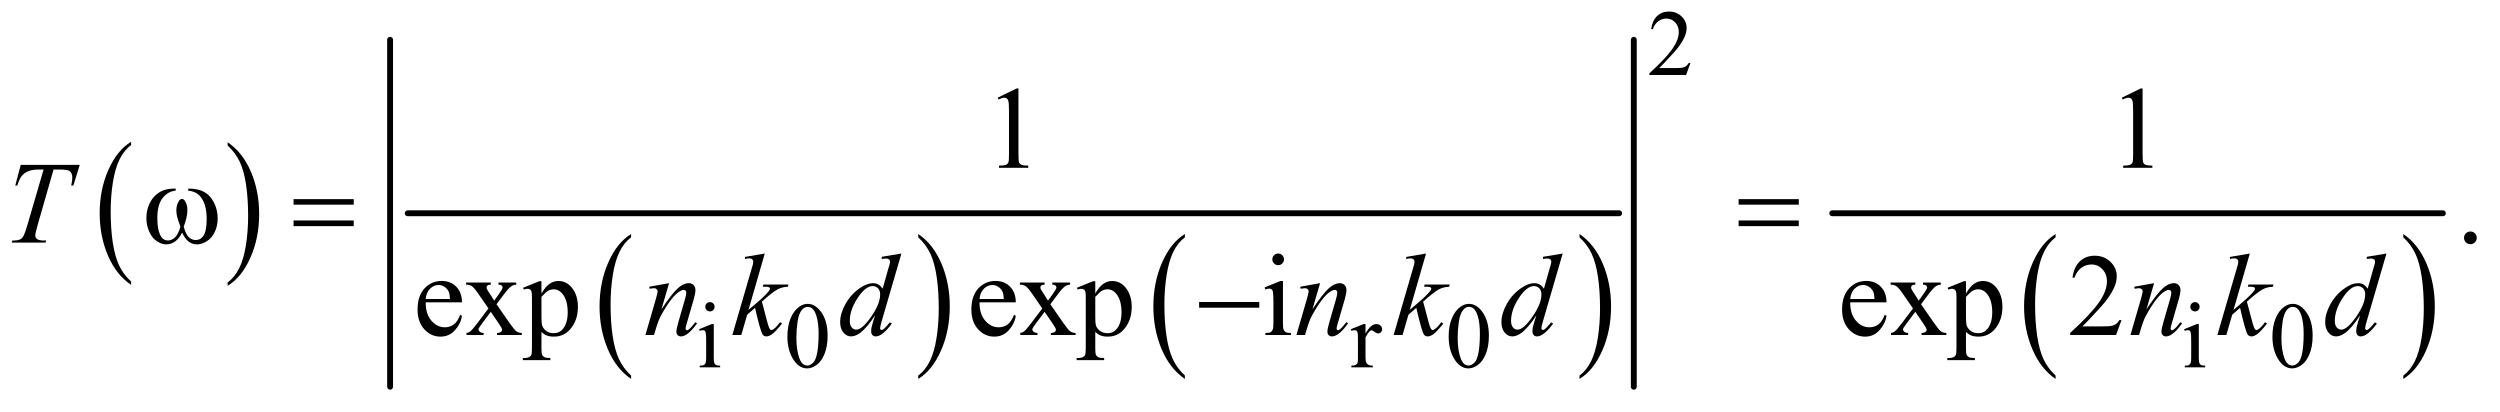 <?xml version="1.0" encoding="UTF-8"?>
<!DOCTYPE svg PUBLIC '-//W3C//DTD SVG 1.0//EN'
          'http://www.w3.org/TR/2001/REC-SVG-20010904/DTD/svg10.dtd'>
<svg stroke-dasharray="none" shape-rendering="auto" xmlns="http://www.w3.org/2000/svg" font-family="'Dialog'" text-rendering="auto" width="334" fill-opacity="1" color-interpolation="auto" color-rendering="auto" preserveAspectRatio="xMidYMid meet" font-size="12px" viewBox="0 0 334 55" fill="black" xmlns:xlink="http://www.w3.org/1999/xlink" stroke="black" image-rendering="auto" stroke-miterlimit="10" stroke-linecap="square" stroke-linejoin="miter" font-style="normal" stroke-width="1" height="55" stroke-dashoffset="0" font-weight="normal" stroke-opacity="1"
><!--Generated by the Batik Graphics2D SVG Generator--><defs id="genericDefs"
  /><g
  ><defs id="defs1"
    ><clipPath clipPathUnits="userSpaceOnUse" id="clipPath1"
      ><path d="M0.914 2.318 L212.609 2.318 L212.609 36.588 L0.914 36.588 L0.914 2.318 Z"
      /></clipPath
      ><clipPath clipPathUnits="userSpaceOnUse" id="clipPath2"
      ><path d="M29.293 74.051 L29.293 1168.949 L6814.395 1168.949 L6814.395 74.051 Z"
      /></clipPath
    ></defs
    ><g transform="scale(1.576,1.576) translate(-0.914,-2.318) matrix(0.031,0,0,0.031,0,0)"
    ><path d="M388.062 844.781 L388.062 853.797 Q347.406 826.516 324.742 773.703 Q302.078 720.891 302.078 658.125 Q302.078 592.828 325.914 539.18 Q349.75 485.531 388.062 462.438 L388.062 471.25 Q368.906 485.531 356.602 510.305 Q344.297 535.078 338.219 573.188 Q332.141 611.297 332.141 652.656 Q332.141 699.484 337.75 737.273 Q343.359 775.062 354.883 799.945 Q366.406 824.828 388.062 844.781 Z" stroke="none" clip-path="url(#clipPath2)"
    /></g
    ><g transform="matrix(0.049,0,0,0.049,-1.44,-3.652)"
    ><path d="M650.016 471.25 L650.016 462.438 Q690.656 489.516 713.32 542.32 Q735.984 595.125 735.984 657.906 Q735.984 723.203 712.156 776.953 Q688.328 830.703 650.016 853.797 L650.016 844.781 Q669.328 830.5 681.633 805.727 Q693.938 780.953 699.93 742.945 Q705.922 704.938 705.922 663.375 Q705.922 616.75 700.398 578.852 Q694.875 540.953 683.266 516.078 Q671.656 491.203 650.016 471.25 Z" stroke="none" clip-path="url(#clipPath2)"
    /></g
    ><g transform="matrix(0.049,0,0,0.049,-1.44,-3.652)"
    ><path d="M1750.062 1098.547 L1750.062 1107.672 Q1709.406 1080.125 1686.742 1026.828 Q1664.078 973.531 1664.078 910.156 Q1664.078 844.25 1687.914 790.109 Q1711.75 735.969 1750.062 712.656 L1750.062 721.562 Q1730.906 735.969 1718.602 760.977 Q1706.297 785.984 1700.219 824.445 Q1694.141 862.906 1694.141 904.656 Q1694.141 951.906 1699.75 990.055 Q1705.359 1028.203 1716.883 1053.312 Q1728.406 1078.422 1750.062 1098.547 Z" stroke="none" clip-path="url(#clipPath2)"
    /></g
    ><g transform="matrix(0.049,0,0,0.049,-1.44,-3.652)"
    ><path d="M2533.016 721.562 L2533.016 712.656 Q2573.656 740 2596.32 793.297 Q2618.984 846.594 2618.984 909.953 Q2618.984 975.859 2595.156 1030.109 Q2571.328 1084.359 2533.016 1107.672 L2533.016 1098.547 Q2552.328 1084.141 2564.633 1059.133 Q2576.938 1034.125 2582.93 995.773 Q2588.922 957.422 2588.922 915.453 Q2588.922 868.422 2583.398 830.164 Q2577.875 791.906 2566.266 766.797 Q2554.656 741.688 2533.016 721.562 Z" stroke="none" clip-path="url(#clipPath2)"
    /></g
    ><g transform="matrix(0.049,0,0,0.049,-1.44,-3.652)"
    ><path d="M3260.062 1098.547 L3260.062 1107.672 Q3219.406 1080.125 3196.742 1026.828 Q3174.078 973.531 3174.078 910.156 Q3174.078 844.25 3197.914 790.109 Q3221.75 735.969 3260.062 712.656 L3260.062 721.562 Q3240.906 735.969 3228.602 760.977 Q3216.297 785.984 3210.219 824.445 Q3204.141 862.906 3204.141 904.656 Q3204.141 951.906 3209.75 990.055 Q3215.359 1028.203 3226.883 1053.312 Q3238.406 1078.422 3260.062 1098.547 Z" stroke="none" clip-path="url(#clipPath2)"
    /></g
    ><g transform="matrix(0.049,0,0,0.049,-1.44,-3.652)"
    ><path d="M4336.016 721.562 L4336.016 712.656 Q4376.656 740 4399.32 793.297 Q4421.984 846.594 4421.984 909.953 Q4421.984 975.859 4398.156 1030.109 Q4374.328 1084.359 4336.016 1107.672 L4336.016 1098.547 Q4355.328 1084.141 4367.633 1059.133 Q4379.938 1034.125 4385.93 995.773 Q4391.922 957.422 4391.922 915.453 Q4391.922 868.422 4386.398 830.164 Q4380.875 791.906 4369.266 766.797 Q4357.656 741.688 4336.016 721.562 Z" stroke="none" clip-path="url(#clipPath2)"
    /></g
    ><g stroke-width="16" transform="matrix(0.049,0,0,0.049,-1.44,-3.652)" stroke-linejoin="round" stroke-linecap="round"
    ><line y2="656" fill="none" x1="1141" clip-path="url(#clipPath2)" x2="4444" y1="656"
    /></g
    ><g stroke-width="16" transform="matrix(0.049,0,0,0.049,-1.44,-3.652)" stroke-linejoin="round" stroke-linecap="round"
    ><line y2="1129" fill="none" x1="1093" clip-path="url(#clipPath2)" x2="1093" y1="183"
    /></g
    ><g stroke-width="16" transform="matrix(0.049,0,0,0.049,-1.44,-3.652)" stroke-linejoin="round" stroke-linecap="round"
    ><line y2="1129" fill="none" x1="4484" clip-path="url(#clipPath2)" x2="4484" y1="183"
    /></g
    ><g transform="matrix(0.049,0,0,0.049,-1.44,-3.652)"
    ><path d="M5634.062 1098.547 L5634.062 1107.672 Q5593.406 1080.125 5570.742 1026.828 Q5548.078 973.531 5548.078 910.156 Q5548.078 844.25 5571.914 790.109 Q5595.75 735.969 5634.062 712.656 L5634.062 721.562 Q5614.906 735.969 5602.602 760.977 Q5590.297 785.984 5584.219 824.445 Q5578.141 862.906 5578.141 904.656 Q5578.141 951.906 5583.75 990.055 Q5589.359 1028.203 5600.883 1053.312 Q5612.406 1078.422 5634.062 1098.547 Z" stroke="none" clip-path="url(#clipPath2)"
    /></g
    ><g transform="matrix(0.049,0,0,0.049,-1.44,-3.652)"
    ><path d="M6582.016 721.562 L6582.016 712.656 Q6622.656 740 6645.32 793.297 Q6667.984 846.594 6667.984 909.953 Q6667.984 975.859 6644.156 1030.109 Q6620.328 1084.359 6582.016 1107.672 L6582.016 1098.547 Q6601.328 1084.141 6613.633 1059.133 Q6625.938 1034.125 6631.93 995.773 Q6637.922 957.422 6637.922 915.453 Q6637.922 868.422 6632.398 830.164 Q6626.875 791.906 6615.266 766.797 Q6603.656 741.688 6582.016 721.562 Z" stroke="none" clip-path="url(#clipPath2)"
    /></g
    ><g stroke-width="16" transform="matrix(0.049,0,0,0.049,-1.44,-3.652)" stroke-linejoin="round" stroke-linecap="round"
    ><line y2="656" fill="none" x1="5025" clip-path="url(#clipPath2)" x2="6690" y1="656"
    /></g
    ><g transform="matrix(0.049,0,0,0.049,-1.44,-3.652)"
    ><path d="M4638.375 246.375 L4626.5 279 L4526.5 279 L4526.5 274.375 Q4570.625 234.125 4588.625 208.625 Q4606.625 183.125 4606.625 162 Q4606.625 145.875 4596.75 135.5 Q4586.875 125.125 4573.125 125.125 Q4560.625 125.125 4550.688 132.438 Q4540.75 139.75 4536 153.875 L4531.375 153.875 Q4534.5 130.75 4547.438 118.375 Q4560.375 106 4579.75 106 Q4600.375 106 4614.188 119.25 Q4628 132.5 4628 150.5 Q4628 163.375 4622 176.25 Q4612.75 196.5 4592 219.125 Q4560.875 253.125 4553.125 260.125 L4597.375 260.125 Q4610.875 260.125 4616.312 259.125 Q4621.75 258.125 4626.125 255.062 Q4630.5 252 4633.75 246.375 L4638.375 246.375 Z" stroke="none" clip-path="url(#clipPath2)"
    /></g
    ><g transform="matrix(0.049,0,0,0.049,-1.44,-3.652)"
    ><path d="M1965.125 898.25 Q1970.375 898.25 1974.062 901.938 Q1977.75 905.625 1977.75 910.875 Q1977.75 916.125 1974.062 919.875 Q1970.375 923.625 1965.125 923.625 Q1959.875 923.625 1956.125 919.875 Q1952.375 916.125 1952.375 910.875 Q1952.375 905.625 1956.062 901.938 Q1959.75 898.25 1965.125 898.25 ZM1975.5 958.125 L1975.5 1050.125 Q1975.5 1060.875 1977.062 1064.438 Q1978.625 1068 1981.688 1069.75 Q1984.75 1071.5 1992.875 1071.5 L1992.875 1076 L1937.25 1076 L1937.25 1071.5 Q1945.625 1071.5 1948.5 1069.875 Q1951.375 1068.25 1953.062 1064.5 Q1954.75 1060.75 1954.75 1050.125 L1954.75 1006 Q1954.75 987.375 1953.625 981.875 Q1952.75 977.875 1950.875 976.312 Q1949 974.75 1945.75 974.75 Q1942.25 974.75 1937.25 976.625 L1935.5 972.125 L1970 958.125 L1975.5 958.125 ZM2176.25 992.25 Q2176.25 963.25 2185 942.312 Q2193.75 921.375 2208.25 911.125 Q2219.5 903 2231.5 903 Q2251 903 2266.5 922.875 Q2285.875 947.5 2285.875 989.625 Q2285.875 1019.125 2277.375 1039.75 Q2268.875 1060.375 2255.688 1069.688 Q2242.5 1079 2230.25 1079 Q2206 1079 2189.875 1050.375 Q2176.25 1026.25 2176.25 992.25 ZM2200.75 995.375 Q2200.75 1030.375 2209.375 1052.5 Q2216.5 1071.125 2230.625 1071.125 Q2237.375 1071.125 2244.625 1065.062 Q2251.875 1059 2255.625 1044.75 Q2261.375 1023.25 2261.375 984.125 Q2261.375 955.125 2255.375 935.75 Q2250.875 921.375 2243.75 915.375 Q2238.625 911.25 2231.375 911.25 Q2222.875 911.25 2216.25 918.875 Q2207.25 929.25 2204 951.5 Q2200.75 973.75 2200.75 995.375 ZM3752.5 958.125 L3752.5 983.875 Q3766.875 958.125 3782 958.125 Q3788.875 958.125 3793.375 962.312 Q3797.875 966.5 3797.875 972 Q3797.875 976.875 3794.625 980.25 Q3791.375 983.625 3786.875 983.625 Q3782.5 983.625 3777.062 979.312 Q3771.625 975 3769 975 Q3766.75 975 3764.125 977.5 Q3758.5 982.625 3752.5 994.375 L3752.5 1049.25 Q3752.5 1058.75 3754.875 1063.625 Q3756.5 1067 3760.625 1069.25 Q3764.75 1071.5 3772.5 1071.5 L3772.5 1076 L3713.875 1076 L3713.875 1071.5 Q3722.625 1071.5 3726.875 1068.75 Q3730 1066.75 3731.25 1062.375 Q3731.875 1060.25 3731.875 1050.25 L3731.875 1005.875 Q3731.875 985.875 3731.062 982.062 Q3730.25 978.25 3728.062 976.5 Q3725.875 974.75 3722.625 974.75 Q3718.75 974.75 3713.875 976.625 L3712.625 972.125 L3747.25 958.125 L3752.5 958.125 ZM3979.25 992.25 Q3979.25 963.25 3988 942.312 Q3996.75 921.375 4011.25 911.125 Q4022.5 903 4034.5 903 Q4054 903 4069.5 922.875 Q4088.875 947.5 4088.875 989.625 Q4088.875 1019.125 4080.375 1039.75 Q4071.875 1060.375 4058.688 1069.688 Q4045.5 1079 4033.25 1079 Q4009 1079 3992.875 1050.375 Q3979.25 1026.25 3979.25 992.25 ZM4003.75 995.375 Q4003.75 1030.375 4012.375 1052.5 Q4019.5 1071.125 4033.625 1071.125 Q4040.375 1071.125 4047.625 1065.062 Q4054.875 1059 4058.625 1044.75 Q4064.375 1023.25 4064.375 984.125 Q4064.375 955.125 4058.375 935.75 Q4053.875 921.375 4046.75 915.375 Q4041.625 911.25 4034.375 911.25 Q4025.875 911.25 4019.25 918.875 Q4010.25 929.25 4007 951.5 Q4003.75 973.75 4003.75 995.375 ZM6014.125 898.25 Q6019.375 898.25 6023.062 901.938 Q6026.75 905.625 6026.75 910.875 Q6026.75 916.125 6023.062 919.875 Q6019.375 923.625 6014.125 923.625 Q6008.875 923.625 6005.125 919.875 Q6001.375 916.125 6001.375 910.875 Q6001.375 905.625 6005.062 901.938 Q6008.75 898.25 6014.125 898.25 ZM6024.5 958.125 L6024.5 1050.125 Q6024.5 1060.875 6026.062 1064.438 Q6027.625 1068 6030.688 1069.75 Q6033.75 1071.5 6041.875 1071.5 L6041.875 1076 L5986.25 1076 L5986.25 1071.5 Q5994.625 1071.5 5997.5 1069.875 Q6000.375 1068.25 6002.062 1064.5 Q6003.75 1060.75 6003.75 1050.125 L6003.75 1006 Q6003.75 987.375 6002.625 981.875 Q6001.75 977.875 5999.875 976.312 Q5998 974.75 5994.75 974.75 Q5991.25 974.75 5986.25 976.625 L5984.5 972.125 L6019 958.125 L6024.5 958.125 ZM6225.25 992.25 Q6225.25 963.25 6234 942.312 Q6242.75 921.375 6257.25 911.125 Q6268.5 903 6280.5 903 Q6300 903 6315.5 922.875 Q6334.875 947.5 6334.875 989.625 Q6334.875 1019.125 6326.375 1039.75 Q6317.875 1060.375 6304.688 1069.688 Q6291.5 1079 6279.25 1079 Q6255 1079 6238.875 1050.375 Q6225.25 1026.25 6225.25 992.25 ZM6249.75 995.375 Q6249.75 1030.375 6258.375 1052.5 Q6265.5 1071.125 6279.625 1071.125 Q6286.375 1071.125 6293.625 1065.062 Q6300.875 1059 6304.625 1044.75 Q6310.375 1023.25 6310.375 984.125 Q6310.375 955.125 6304.375 935.75 Q6299.875 921.375 6292.75 915.375 Q6287.625 911.25 6280.375 911.25 Q6271.875 911.25 6265.25 918.875 Q6256.25 929.25 6253 951.5 Q6249.75 973.75 6249.75 995.375 Z" stroke="none" clip-path="url(#clipPath2)"
    /></g
    ><g transform="matrix(0.049,0,0,0.049,-1.44,-3.652)"
    ><path d="M2749.5 340.906 L2801.062 315.75 L2806.219 315.75 L2806.219 494.656 Q2806.219 512.469 2807.703 516.844 Q2809.188 521.219 2813.875 523.562 Q2818.562 525.906 2832.938 526.219 L2832.938 532 L2753.25 532 L2753.25 526.219 Q2768.25 525.906 2772.625 523.641 Q2777 521.375 2778.719 517.547 Q2780.438 513.719 2780.438 494.656 L2780.438 380.281 Q2780.438 357.156 2778.875 350.594 Q2777.781 345.594 2774.891 343.25 Q2772 340.906 2767.938 340.906 Q2762.156 340.906 2751.844 345.75 L2749.5 340.906 ZM5814.5 340.906 L5866.062 315.75 L5871.219 315.75 L5871.219 494.656 Q5871.219 512.469 5872.703 516.844 Q5874.188 521.219 5878.875 523.562 Q5883.562 525.906 5897.938 526.219 L5897.938 532 L5818.25 532 L5818.25 526.219 Q5833.25 525.906 5837.625 523.641 Q5842 521.375 5843.719 517.547 Q5845.438 513.719 5845.438 494.656 L5845.438 380.281 Q5845.438 357.156 5843.875 350.594 Q5842.781 345.594 5839.891 343.25 Q5837 340.906 5832.938 340.906 Q5827.156 340.906 5816.844 345.75 L5814.5 340.906 Z" stroke="none" clip-path="url(#clipPath2)"
    /></g
    ><g transform="matrix(0.049,0,0,0.049,-1.44,-3.652)"
    ><path d="M6765 705.688 Q6772.344 705.688 6777.344 710.766 Q6782.344 715.844 6782.344 723.031 Q6782.344 730.219 6777.266 735.297 Q6772.188 740.375 6765 740.375 Q6757.812 740.375 6752.734 735.297 Q6747.656 730.219 6747.656 723.031 Q6747.656 715.688 6752.734 710.688 Q6757.812 705.688 6765 705.688 Z" stroke="none" clip-path="url(#clipPath2)"
    /></g
    ><g transform="matrix(0.049,0,0,0.049,-1.44,-3.652)"
    ><path d="M1190.062 898.781 Q1189.906 930.656 1205.531 948.781 Q1221.156 966.906 1242.25 966.906 Q1256.312 966.906 1266.703 959.172 Q1277.094 951.438 1284.125 932.688 L1288.969 935.812 Q1285.688 957.219 1269.906 974.797 Q1254.125 992.375 1230.375 992.375 Q1204.594 992.375 1186.234 972.297 Q1167.875 952.219 1167.875 918.312 Q1167.875 881.594 1186.703 861.047 Q1205.531 840.5 1233.969 840.5 Q1258.031 840.5 1273.5 856.359 Q1288.969 872.219 1288.969 898.781 L1190.062 898.781 ZM1190.062 889.719 L1256.312 889.719 Q1255.531 875.969 1253.031 870.344 Q1249.125 861.594 1241.391 856.594 Q1233.656 851.594 1225.219 851.594 Q1212.25 851.594 1202.016 861.672 Q1191.781 871.75 1190.062 889.719 ZM1300.219 844.875 L1367.562 844.875 L1367.562 850.656 Q1361.156 850.656 1358.578 852.844 Q1356 855.031 1356 858.625 Q1356 862.375 1361.469 870.188 Q1363.188 872.688 1366.625 878 L1376.781 894.25 L1388.5 878 Q1399.75 862.531 1399.75 858.469 Q1399.75 855.188 1397.094 852.922 Q1394.438 850.656 1388.5 850.656 L1388.5 844.875 L1436.938 844.875 L1436.938 850.656 Q1429.281 851.125 1423.656 854.875 Q1416 860.188 1402.719 878 L1383.188 904.094 L1418.812 955.344 Q1431.938 974.25 1437.562 978.078 Q1443.188 981.906 1452.094 982.375 L1452.094 988 L1384.594 988 L1384.594 982.375 Q1391.625 982.375 1395.531 979.25 Q1398.5 977.062 1398.5 973.469 Q1398.5 969.875 1388.5 955.344 L1367.562 924.719 L1344.594 955.344 Q1333.969 969.562 1333.969 972.219 Q1333.969 975.969 1337.484 979.016 Q1341 982.062 1348.031 982.375 L1348.031 988 L1301.312 988 L1301.312 982.375 Q1306.938 981.594 1311.156 978.469 Q1317.094 973.938 1331.156 955.344 L1361.156 915.5 L1333.969 876.125 Q1322.406 859.25 1316.078 854.953 Q1309.75 850.656 1300.219 850.656 L1300.219 844.875 ZM1455.688 859.094 L1499.75 841.281 L1505.688 841.281 L1505.688 874.719 Q1516.781 855.812 1527.953 848.234 Q1539.125 840.656 1551.469 840.656 Q1573.031 840.656 1587.406 857.531 Q1605.062 878.156 1605.062 911.281 Q1605.062 948.312 1583.812 972.531 Q1566.312 992.375 1539.75 992.375 Q1528.188 992.375 1519.75 989.094 Q1513.5 986.75 1505.688 979.719 L1505.688 1023.312 Q1505.688 1038 1507.484 1041.984 Q1509.281 1045.969 1513.734 1048.312 Q1518.188 1050.656 1529.906 1050.656 L1529.906 1056.438 L1454.906 1056.438 L1454.906 1050.656 L1458.812 1050.656 Q1467.406 1050.812 1473.5 1047.375 Q1476.469 1045.656 1478.109 1041.828 Q1479.75 1038 1479.75 1022.375 L1479.75 887.062 Q1479.75 873.156 1478.5 869.406 Q1477.25 865.656 1474.516 863.781 Q1471.781 861.906 1467.094 861.906 Q1463.344 861.906 1457.562 864.094 L1455.688 859.094 ZM1505.688 883.938 L1505.688 937.375 Q1505.688 954.719 1507.094 960.188 Q1509.281 969.25 1517.797 976.125 Q1526.312 983 1539.281 983 Q1554.906 983 1564.594 970.812 Q1577.25 954.875 1577.25 925.969 Q1577.25 893.156 1562.875 875.5 Q1552.875 863.312 1539.125 863.312 Q1531.625 863.312 1524.281 867.062 Q1518.656 869.875 1505.688 883.938 ZM2700.062 898.781 Q2699.906 930.656 2715.531 948.781 Q2731.156 966.906 2752.25 966.906 Q2766.312 966.906 2776.703 959.172 Q2787.094 951.438 2794.125 932.688 L2798.969 935.812 Q2795.688 957.219 2779.906 974.797 Q2764.125 992.375 2740.375 992.375 Q2714.594 992.375 2696.234 972.297 Q2677.875 952.219 2677.875 918.312 Q2677.875 881.594 2696.703 861.047 Q2715.531 840.5 2743.969 840.5 Q2768.031 840.5 2783.5 856.359 Q2798.969 872.219 2798.969 898.781 L2700.062 898.781 ZM2700.062 889.719 L2766.312 889.719 Q2765.531 875.969 2763.031 870.344 Q2759.125 861.594 2751.391 856.594 Q2743.656 851.594 2735.219 851.594 Q2722.25 851.594 2712.016 861.672 Q2701.781 871.75 2700.062 889.719 ZM2810.219 844.875 L2877.562 844.875 L2877.562 850.656 Q2871.156 850.656 2868.578 852.844 Q2866 855.031 2866 858.625 Q2866 862.375 2871.469 870.188 Q2873.188 872.688 2876.625 878 L2886.781 894.25 L2898.5 878 Q2909.75 862.531 2909.75 858.469 Q2909.75 855.188 2907.094 852.922 Q2904.438 850.656 2898.5 850.656 L2898.5 844.875 L2946.938 844.875 L2946.938 850.656 Q2939.281 851.125 2933.656 854.875 Q2926 860.188 2912.719 878 L2893.188 904.094 L2928.812 955.344 Q2941.938 974.25 2947.562 978.078 Q2953.188 981.906 2962.094 982.375 L2962.094 988 L2894.594 988 L2894.594 982.375 Q2901.625 982.375 2905.531 979.25 Q2908.5 977.062 2908.5 973.469 Q2908.5 969.875 2898.5 955.344 L2877.562 924.719 L2854.594 955.344 Q2843.969 969.562 2843.969 972.219 Q2843.969 975.969 2847.484 979.016 Q2851 982.062 2858.031 982.375 L2858.031 988 L2811.312 988 L2811.312 982.375 Q2816.938 981.594 2821.156 978.469 Q2827.094 973.938 2841.156 955.344 L2871.156 915.5 L2843.969 876.125 Q2832.406 859.25 2826.078 854.953 Q2819.75 850.656 2810.219 850.656 L2810.219 844.875 ZM2965.688 859.094 L3009.75 841.281 L3015.688 841.281 L3015.688 874.719 Q3026.781 855.812 3037.953 848.234 Q3049.125 840.656 3061.469 840.656 Q3083.031 840.656 3097.406 857.531 Q3115.062 878.156 3115.062 911.281 Q3115.062 948.312 3093.812 972.531 Q3076.312 992.375 3049.75 992.375 Q3038.188 992.375 3029.75 989.094 Q3023.5 986.75 3015.688 979.719 L3015.688 1023.312 Q3015.688 1038 3017.484 1041.984 Q3019.281 1045.969 3023.734 1048.312 Q3028.188 1050.656 3039.906 1050.656 L3039.906 1056.438 L2964.906 1056.438 L2964.906 1050.656 L2968.812 1050.656 Q2977.406 1050.812 2983.5 1047.375 Q2986.469 1045.656 2988.109 1041.828 Q2989.75 1038 2989.75 1022.375 L2989.75 887.062 Q2989.75 873.156 2988.5 869.406 Q2987.25 865.656 2984.516 863.781 Q2981.781 861.906 2977.094 861.906 Q2973.344 861.906 2967.562 864.094 L2965.688 859.094 ZM3015.688 883.938 L3015.688 937.375 Q3015.688 954.719 3017.094 960.188 Q3019.281 969.25 3027.797 976.125 Q3036.312 983 3049.281 983 Q3064.906 983 3074.594 970.812 Q3087.25 954.875 3087.25 925.969 Q3087.25 893.156 3072.875 875.5 Q3062.875 863.312 3049.125 863.312 Q3041.625 863.312 3034.281 867.062 Q3028.656 869.875 3015.688 883.938 ZM3514.406 765.812 Q3520.969 765.812 3525.578 770.422 Q3530.188 775.031 3530.188 781.594 Q3530.188 788.156 3525.578 792.844 Q3520.969 797.531 3514.406 797.531 Q3507.844 797.531 3503.156 792.844 Q3498.469 788.156 3498.469 781.594 Q3498.469 775.031 3503.078 770.422 Q3507.688 765.812 3514.406 765.812 ZM3527.375 840.656 L3527.375 955.656 Q3527.375 969.094 3529.328 973.547 Q3531.281 978 3535.109 980.188 Q3538.938 982.375 3549.094 982.375 L3549.094 988 L3479.562 988 L3479.562 982.375 Q3490.031 982.375 3493.625 980.344 Q3497.219 978.312 3499.328 973.625 Q3501.438 968.938 3501.438 955.656 L3501.438 900.5 Q3501.438 877.219 3500.031 870.344 Q3498.938 865.344 3496.594 863.391 Q3494.25 861.438 3490.188 861.438 Q3485.812 861.438 3479.562 863.781 L3477.375 858.156 L3520.5 840.656 L3527.375 840.656 ZM5074.062 898.781 Q5073.906 930.656 5089.531 948.781 Q5105.156 966.906 5126.25 966.906 Q5140.312 966.906 5150.703 959.172 Q5161.094 951.438 5168.125 932.688 L5172.969 935.812 Q5169.688 957.219 5153.906 974.797 Q5138.125 992.375 5114.375 992.375 Q5088.594 992.375 5070.234 972.297 Q5051.875 952.219 5051.875 918.312 Q5051.875 881.594 5070.703 861.047 Q5089.531 840.5 5117.969 840.5 Q5142.031 840.5 5157.5 856.359 Q5172.969 872.219 5172.969 898.781 L5074.062 898.781 ZM5074.062 889.719 L5140.312 889.719 Q5139.531 875.969 5137.031 870.344 Q5133.125 861.594 5125.391 856.594 Q5117.656 851.594 5109.219 851.594 Q5096.25 851.594 5086.016 861.672 Q5075.781 871.75 5074.062 889.719 ZM5184.219 844.875 L5251.562 844.875 L5251.562 850.656 Q5245.156 850.656 5242.578 852.844 Q5240 855.031 5240 858.625 Q5240 862.375 5245.469 870.188 Q5247.188 872.688 5250.625 878 L5260.781 894.25 L5272.5 878 Q5283.75 862.531 5283.75 858.469 Q5283.75 855.188 5281.094 852.922 Q5278.438 850.656 5272.5 850.656 L5272.5 844.875 L5320.938 844.875 L5320.938 850.656 Q5313.281 851.125 5307.656 854.875 Q5300 860.188 5286.719 878 L5267.188 904.094 L5302.812 955.344 Q5315.938 974.25 5321.562 978.078 Q5327.188 981.906 5336.094 982.375 L5336.094 988 L5268.594 988 L5268.594 982.375 Q5275.625 982.375 5279.531 979.25 Q5282.5 977.062 5282.5 973.469 Q5282.5 969.875 5272.5 955.344 L5251.562 924.719 L5228.594 955.344 Q5217.969 969.562 5217.969 972.219 Q5217.969 975.969 5221.484 979.016 Q5225 982.062 5232.031 982.375 L5232.031 988 L5185.312 988 L5185.312 982.375 Q5190.938 981.594 5195.156 978.469 Q5201.094 973.938 5215.156 955.344 L5245.156 915.5 L5217.969 876.125 Q5206.406 859.25 5200.078 854.953 Q5193.75 850.656 5184.219 850.656 L5184.219 844.875 ZM5339.688 859.094 L5383.75 841.281 L5389.688 841.281 L5389.688 874.719 Q5400.781 855.812 5411.953 848.234 Q5423.125 840.656 5435.469 840.656 Q5457.031 840.656 5471.406 857.531 Q5489.062 878.156 5489.062 911.281 Q5489.062 948.312 5467.812 972.531 Q5450.312 992.375 5423.75 992.375 Q5412.188 992.375 5403.75 989.094 Q5397.5 986.75 5389.688 979.719 L5389.688 1023.312 Q5389.688 1038 5391.484 1041.984 Q5393.281 1045.969 5397.734 1048.312 Q5402.188 1050.656 5413.906 1050.656 L5413.906 1056.438 L5338.906 1056.438 L5338.906 1050.656 L5342.812 1050.656 Q5351.406 1050.812 5357.5 1047.375 Q5360.469 1045.656 5362.109 1041.828 Q5363.75 1038 5363.75 1022.375 L5363.75 887.062 Q5363.75 873.156 5362.5 869.406 Q5361.25 865.656 5358.516 863.781 Q5355.781 861.906 5351.094 861.906 Q5347.344 861.906 5341.562 864.094 L5339.688 859.094 ZM5389.688 883.938 L5389.688 937.375 Q5389.688 954.719 5391.094 960.188 Q5393.281 969.25 5401.797 976.125 Q5410.312 983 5423.281 983 Q5438.906 983 5448.594 970.812 Q5461.25 954.875 5461.25 925.969 Q5461.25 893.156 5446.875 875.5 Q5436.875 863.312 5423.125 863.312 Q5415.625 863.312 5408.281 867.062 Q5402.656 869.875 5389.688 883.938 ZM5813.719 947.219 L5798.875 988 L5673.875 988 L5673.875 982.219 Q5729.031 931.906 5751.531 900.031 Q5774.031 868.156 5774.031 841.75 Q5774.031 821.594 5761.688 808.625 Q5749.344 795.656 5732.156 795.656 Q5716.531 795.656 5704.109 804.797 Q5691.688 813.938 5685.75 831.594 L5679.969 831.594 Q5683.875 802.688 5700.047 787.219 Q5716.219 771.75 5740.438 771.75 Q5766.219 771.75 5783.484 788.312 Q5800.75 804.875 5800.75 827.375 Q5800.75 843.469 5793.25 859.562 Q5781.688 884.875 5755.75 913.156 Q5716.844 955.656 5707.156 964.406 L5762.469 964.406 Q5779.344 964.406 5786.141 963.156 Q5792.938 961.906 5798.406 958.078 Q5803.875 954.25 5807.938 947.219 L5813.719 947.219 Z" stroke="none" clip-path="url(#clipPath2)"
    /></g
    ><g transform="matrix(0.049,0,0,0.049,-1.44,-3.652)"
    ><path d="M85.875 524.125 L246.812 524.125 L229.469 580.375 L223.531 580.375 Q226.5 568.031 226.5 558.344 Q226.5 546.938 219.469 541.156 Q214.156 536.781 192.125 536.781 L175.406 536.781 L133.531 682.719 Q125.562 710.219 125.562 716.625 Q125.562 722.562 130.562 726.391 Q135.562 730.219 148.219 730.219 L155.406 730.219 L153.531 736 L61.344 736 L63.062 730.219 L67.125 730.219 Q79.312 730.219 85.875 726.312 Q90.406 723.656 94.078 716.703 Q97.75 709.75 104.312 687.25 L148.219 536.781 L135.562 536.781 Q117.281 536.781 106.109 541.469 Q94.938 546.156 88.062 555.062 Q81.188 563.969 76.812 580.375 L71.031 580.375 L85.875 524.125 Z" stroke="none" clip-path="url(#clipPath2)"
    /></g
    ><g transform="matrix(0.049,0,0,0.049,-1.44,-3.652)"
    ><path d="M1853.625 846.594 L1832.844 917.688 Q1862.062 874.094 1877.609 860.344 Q1893.156 846.594 1907.531 846.594 Q1915.344 846.594 1920.422 851.75 Q1925.5 856.906 1925.5 865.188 Q1925.5 874.562 1920.969 890.188 L1901.906 955.969 Q1898.625 967.375 1898.625 969.875 Q1898.625 972.062 1899.875 973.547 Q1901.125 975.031 1902.531 975.031 Q1904.406 975.031 1907.062 973 Q1915.344 966.438 1925.188 953 L1930.031 955.969 Q1915.5 976.75 1902.531 985.656 Q1893.469 991.75 1886.281 991.75 Q1880.5 991.75 1877.062 988.234 Q1873.625 984.719 1873.625 978.781 Q1873.625 971.281 1878.938 953 L1897.062 890.188 Q1900.5 878.469 1900.5 871.906 Q1900.5 868.781 1898.469 866.828 Q1896.438 864.875 1893.469 864.875 Q1889.094 864.875 1883 868.625 Q1871.438 875.656 1858.938 891.828 Q1846.438 908 1832.531 933.156 Q1825.188 946.438 1820.344 962.219 L1812.531 988 L1789.094 988 L1817.531 890.188 Q1822.531 872.531 1822.531 868.938 Q1822.531 865.5 1819.797 862.922 Q1817.062 860.344 1813 860.344 Q1811.125 860.344 1806.438 860.969 L1800.5 861.906 L1799.562 856.281 L1853.625 846.594 ZM2114.562 765.812 L2070.188 919.406 L2088 904.25 Q2117.219 879.562 2125.969 867.688 Q2128.781 863.781 2128.781 861.75 Q2128.781 860.344 2127.844 859.094 Q2126.906 857.844 2124.172 857.062 Q2121.438 856.281 2114.562 856.281 L2109.094 856.281 L2110.812 850.344 L2179.094 850.344 L2177.531 856.281 Q2165.812 856.906 2157.297 859.953 Q2148.781 863 2140.812 868.938 Q2125.031 880.656 2120.031 885.188 L2106.594 897.062 Q2110.031 908.312 2115.031 928.469 Q2123.469 961.906 2126.438 968.156 Q2129.406 974.406 2132.531 974.406 Q2135.188 974.406 2138.781 971.75 Q2146.906 965.812 2156.125 952.844 L2161.594 956.75 Q2144.562 978.156 2135.5 984.953 Q2126.438 991.75 2118.938 991.75 Q2112.375 991.75 2108.781 986.594 Q2102.531 977.375 2088 913.938 L2066.594 932.531 L2050.5 988 L2026.125 988 L2078 809.719 L2082.375 794.562 Q2083.156 790.656 2083.156 787.688 Q2083.156 783.938 2080.266 781.438 Q2077.375 778.938 2071.906 778.938 Q2068.312 778.938 2060.5 780.5 L2060.5 775.031 L2114.562 765.812 ZM2487.125 765.812 L2433.375 950.188 Q2429 965.188 2429 969.875 Q2429 971.438 2430.328 972.844 Q2431.656 974.25 2433.062 974.25 Q2435.094 974.25 2437.906 972.219 Q2443.219 968.469 2455.719 953.469 L2461.031 956.75 Q2449.781 972.375 2438.297 982.062 Q2426.812 991.75 2416.812 991.75 Q2411.5 991.75 2408.062 988 Q2404.625 984.25 2404.625 977.375 Q2404.625 968.469 2409.312 953.469 L2415.406 934.094 Q2392.75 969.094 2374.156 982.531 Q2361.344 991.75 2349.625 991.75 Q2337.75 991.75 2328.922 981.203 Q2320.094 970.656 2320.094 952.531 Q2320.094 929.25 2334.938 902.844 Q2349.781 876.438 2374.156 859.875 Q2393.375 846.594 2409.469 846.594 Q2417.906 846.594 2424 850.031 Q2430.094 853.469 2436.031 861.438 L2451.344 807.062 Q2453.062 801.281 2454.156 797.844 Q2456.031 791.594 2456.031 787.531 Q2456.031 784.25 2453.688 782.062 Q2450.406 779.406 2445.25 779.406 Q2441.656 779.406 2433.375 780.5 L2433.375 774.719 L2487.125 765.812 ZM2429.156 876.75 Q2429.156 866.75 2423.375 860.656 Q2417.594 854.562 2408.688 854.562 Q2389 854.562 2367.672 887.062 Q2346.344 919.562 2346.344 949.25 Q2346.344 960.969 2351.5 967.141 Q2356.656 973.312 2363.844 973.312 Q2380.094 973.312 2404.625 938.156 Q2429.156 903 2429.156 876.75 ZM3628.625 846.594 L3607.844 917.688 Q3637.062 874.094 3652.609 860.344 Q3668.156 846.594 3682.531 846.594 Q3690.344 846.594 3695.422 851.75 Q3700.5 856.906 3700.5 865.188 Q3700.5 874.562 3695.969 890.188 L3676.906 955.969 Q3673.625 967.375 3673.625 969.875 Q3673.625 972.062 3674.875 973.547 Q3676.125 975.031 3677.531 975.031 Q3679.406 975.031 3682.062 973 Q3690.344 966.438 3700.188 953 L3705.031 955.969 Q3690.5 976.75 3677.531 985.656 Q3668.469 991.75 3661.281 991.75 Q3655.5 991.75 3652.062 988.234 Q3648.625 984.719 3648.625 978.781 Q3648.625 971.281 3653.938 953 L3672.062 890.188 Q3675.5 878.469 3675.5 871.906 Q3675.5 868.781 3673.469 866.828 Q3671.438 864.875 3668.469 864.875 Q3664.094 864.875 3658 868.625 Q3646.438 875.656 3633.938 891.828 Q3621.438 908 3607.531 933.156 Q3600.188 946.438 3595.344 962.219 L3587.531 988 L3564.094 988 L3592.531 890.188 Q3597.531 872.531 3597.531 868.938 Q3597.531 865.5 3594.797 862.922 Q3592.062 860.344 3588 860.344 Q3586.125 860.344 3581.438 860.969 L3575.5 861.906 L3574.562 856.281 L3628.625 846.594 ZM3917.562 765.812 L3873.188 919.406 L3891 904.25 Q3920.219 879.562 3928.969 867.688 Q3931.781 863.781 3931.781 861.75 Q3931.781 860.344 3930.844 859.094 Q3929.906 857.844 3927.172 857.062 Q3924.438 856.281 3917.562 856.281 L3912.094 856.281 L3913.812 850.344 L3982.094 850.344 L3980.531 856.281 Q3968.812 856.906 3960.297 859.953 Q3951.781 863 3943.812 868.938 Q3928.031 880.656 3923.031 885.188 L3909.594 897.062 Q3913.031 908.312 3918.031 928.469 Q3926.469 961.906 3929.438 968.156 Q3932.406 974.406 3935.531 974.406 Q3938.188 974.406 3941.781 971.75 Q3949.906 965.812 3959.125 952.844 L3964.594 956.75 Q3947.562 978.156 3938.5 984.953 Q3929.438 991.75 3921.938 991.75 Q3915.375 991.75 3911.781 986.594 Q3905.531 977.375 3891 913.938 L3869.594 932.531 L3853.5 988 L3829.125 988 L3881 809.719 L3885.375 794.562 Q3886.156 790.656 3886.156 787.688 Q3886.156 783.938 3883.266 781.438 Q3880.375 778.938 3874.906 778.938 Q3871.312 778.938 3863.5 780.5 L3863.5 775.031 L3917.562 765.812 ZM4290.125 765.812 L4236.375 950.188 Q4232 965.188 4232 969.875 Q4232 971.438 4233.328 972.844 Q4234.656 974.25 4236.062 974.25 Q4238.094 974.25 4240.906 972.219 Q4246.219 968.469 4258.719 953.469 L4264.031 956.75 Q4252.781 972.375 4241.297 982.062 Q4229.812 991.75 4219.812 991.75 Q4214.5 991.75 4211.062 988 Q4207.625 984.25 4207.625 977.375 Q4207.625 968.469 4212.312 953.469 L4218.406 934.094 Q4195.75 969.094 4177.156 982.531 Q4164.344 991.75 4152.625 991.75 Q4140.75 991.75 4131.922 981.203 Q4123.094 970.656 4123.094 952.531 Q4123.094 929.25 4137.938 902.844 Q4152.781 876.438 4177.156 859.875 Q4196.375 846.594 4212.469 846.594 Q4220.906 846.594 4227 850.031 Q4233.094 853.469 4239.031 861.438 L4254.344 807.062 Q4256.062 801.281 4257.156 797.844 Q4259.031 791.594 4259.031 787.531 Q4259.031 784.25 4256.688 782.062 Q4253.406 779.406 4248.25 779.406 Q4244.656 779.406 4236.375 780.5 L4236.375 774.719 L4290.125 765.812 ZM4232.156 876.75 Q4232.156 866.75 4226.375 860.656 Q4220.594 854.562 4211.688 854.562 Q4192 854.562 4170.672 887.062 Q4149.344 919.562 4149.344 949.25 Q4149.344 960.969 4154.5 967.141 Q4159.656 973.312 4166.844 973.312 Q4183.094 973.312 4207.625 938.156 Q4232.156 903 4232.156 876.75 ZM5902.625 846.594 L5881.844 917.688 Q5911.062 874.094 5926.609 860.344 Q5942.156 846.594 5956.531 846.594 Q5964.344 846.594 5969.422 851.75 Q5974.5 856.906 5974.5 865.188 Q5974.5 874.562 5969.969 890.188 L5950.906 955.969 Q5947.625 967.375 5947.625 969.875 Q5947.625 972.062 5948.875 973.547 Q5950.125 975.031 5951.531 975.031 Q5953.406 975.031 5956.062 973 Q5964.344 966.438 5974.188 953 L5979.031 955.969 Q5964.5 976.75 5951.531 985.656 Q5942.469 991.75 5935.281 991.75 Q5929.5 991.75 5926.062 988.234 Q5922.625 984.719 5922.625 978.781 Q5922.625 971.281 5927.938 953 L5946.062 890.188 Q5949.5 878.469 5949.5 871.906 Q5949.5 868.781 5947.469 866.828 Q5945.438 864.875 5942.469 864.875 Q5938.094 864.875 5932 868.625 Q5920.438 875.656 5907.938 891.828 Q5895.438 908 5881.531 933.156 Q5874.188 946.438 5869.344 962.219 L5861.531 988 L5838.094 988 L5866.531 890.188 Q5871.531 872.531 5871.531 868.938 Q5871.531 865.5 5868.797 862.922 Q5866.062 860.344 5862 860.344 Q5860.125 860.344 5855.438 860.969 L5849.5 861.906 L5848.562 856.281 L5902.625 846.594 ZM6163.562 765.812 L6119.188 919.406 L6137 904.25 Q6166.219 879.562 6174.969 867.688 Q6177.781 863.781 6177.781 861.75 Q6177.781 860.344 6176.844 859.094 Q6175.906 857.844 6173.172 857.062 Q6170.438 856.281 6163.562 856.281 L6158.094 856.281 L6159.812 850.344 L6228.094 850.344 L6226.531 856.281 Q6214.812 856.906 6206.297 859.953 Q6197.781 863 6189.812 868.938 Q6174.031 880.656 6169.031 885.188 L6155.594 897.062 Q6159.031 908.312 6164.031 928.469 Q6172.469 961.906 6175.438 968.156 Q6178.406 974.406 6181.531 974.406 Q6184.188 974.406 6187.781 971.75 Q6195.906 965.812 6205.125 952.844 L6210.594 956.75 Q6193.562 978.156 6184.5 984.953 Q6175.438 991.75 6167.938 991.75 Q6161.375 991.75 6157.781 986.594 Q6151.531 977.375 6137 913.938 L6115.594 932.531 L6099.5 988 L6075.125 988 L6127 809.719 L6131.375 794.562 Q6132.156 790.656 6132.156 787.688 Q6132.156 783.938 6129.266 781.438 Q6126.375 778.938 6120.906 778.938 Q6117.312 778.938 6109.5 780.5 L6109.5 775.031 L6163.562 765.812 ZM6536.125 765.812 L6482.375 950.188 Q6478 965.188 6478 969.875 Q6478 971.438 6479.328 972.844 Q6480.656 974.25 6482.062 974.25 Q6484.094 974.25 6486.906 972.219 Q6492.219 968.469 6504.719 953.469 L6510.031 956.75 Q6498.781 972.375 6487.297 982.062 Q6475.812 991.75 6465.812 991.75 Q6460.5 991.75 6457.062 988 Q6453.625 984.25 6453.625 977.375 Q6453.625 968.469 6458.312 953.469 L6464.406 934.094 Q6441.75 969.094 6423.156 982.531 Q6410.344 991.75 6398.625 991.75 Q6386.75 991.75 6377.922 981.203 Q6369.094 970.656 6369.094 952.531 Q6369.094 929.25 6383.938 902.844 Q6398.781 876.438 6423.156 859.875 Q6442.375 846.594 6458.469 846.594 Q6466.906 846.594 6473 850.031 Q6479.094 853.469 6485.031 861.438 L6500.344 807.062 Q6502.062 801.281 6503.156 797.844 Q6505.031 791.594 6505.031 787.531 Q6505.031 784.25 6502.688 782.062 Q6499.406 779.406 6494.25 779.406 Q6490.656 779.406 6482.375 780.5 L6482.375 774.719 L6536.125 765.812 ZM6478.156 876.75 Q6478.156 866.75 6472.375 860.656 Q6466.594 854.562 6457.688 854.562 Q6438 854.562 6416.672 887.062 Q6395.344 919.562 6395.344 949.25 Q6395.344 960.969 6400.5 967.141 Q6405.656 973.312 6412.844 973.312 Q6429.094 973.312 6453.625 938.156 Q6478.156 903 6478.156 876.75 Z" stroke="none" clip-path="url(#clipPath2)"
    /></g
    ><g transform="matrix(0.049,0,0,0.049,-1.44,-3.652)"
    ><path d="M542.562 594.281 L542.562 588.656 Q568.969 588.656 585.688 597.641 Q602.406 606.625 612.641 626.547 Q622.875 646.469 622.875 670.219 Q622.875 690.375 614.906 707.094 Q606.938 723.812 593.109 732.328 Q579.281 740.844 566.781 740.844 Q553.031 740.844 543.344 733.031 Q533.656 725.219 526 708.812 Q517.406 725.375 506.547 733.109 Q495.688 740.844 482.25 740.844 Q470.531 740.844 457.484 732.484 Q444.438 724.125 436.469 706.703 Q428.5 689.281 428.5 668.969 Q428.5 646.938 437.406 628.812 Q444.281 614.75 454.984 605.531 Q465.688 596.312 477.719 592.484 Q489.75 588.656 508.344 588.656 L508.344 594.281 Q486.625 596.469 472.484 614.828 Q458.344 633.188 458.344 668.812 Q458.344 703.969 469.125 720.375 Q475.688 730.219 487.562 730.219 Q497.406 730.219 506.234 722.094 Q515.062 713.969 521.312 692.719 Q514.438 674.438 512.328 665.531 Q510.219 656.625 510.219 648.5 Q510.219 633.344 517.25 622.406 Q520.688 616.938 525.375 616.938 Q530.219 616.938 533.656 622.406 Q540.375 632.719 540.375 647.562 Q540.375 665.688 530.219 692.719 Q536.312 714.125 544.516 721.547 Q552.719 728.969 563.031 728.969 Q575.219 728.969 582.719 719.438 Q592.875 706.625 592.875 671.469 Q592.875 628.812 573.969 608.5 Q562.562 596.156 542.562 594.281 ZM829.781 617.406 L993.844 617.406 L993.844 632.562 L829.781 632.562 L829.781 617.406 ZM829.781 675.688 L993.844 675.688 L993.844 691.156 L829.781 691.156 L829.781 675.688 ZM4769.781 617.406 L4933.844 617.406 L4933.844 632.562 L4769.781 632.562 L4769.781 617.406 ZM4769.781 675.688 L4933.844 675.688 L4933.844 691.156 L4769.781 691.156 L4769.781 675.688 Z" stroke="none" clip-path="url(#clipPath2)"
    /></g
    ><g transform="matrix(0.049,0,0,0.049,-1.44,-3.652)"
    ><path d="M3298.781 898 L3462.844 898 L3462.844 913.469 L3298.781 913.469 L3298.781 898 Z" stroke="none" clip-path="url(#clipPath2)"
    /></g
  ></g
></svg
>
